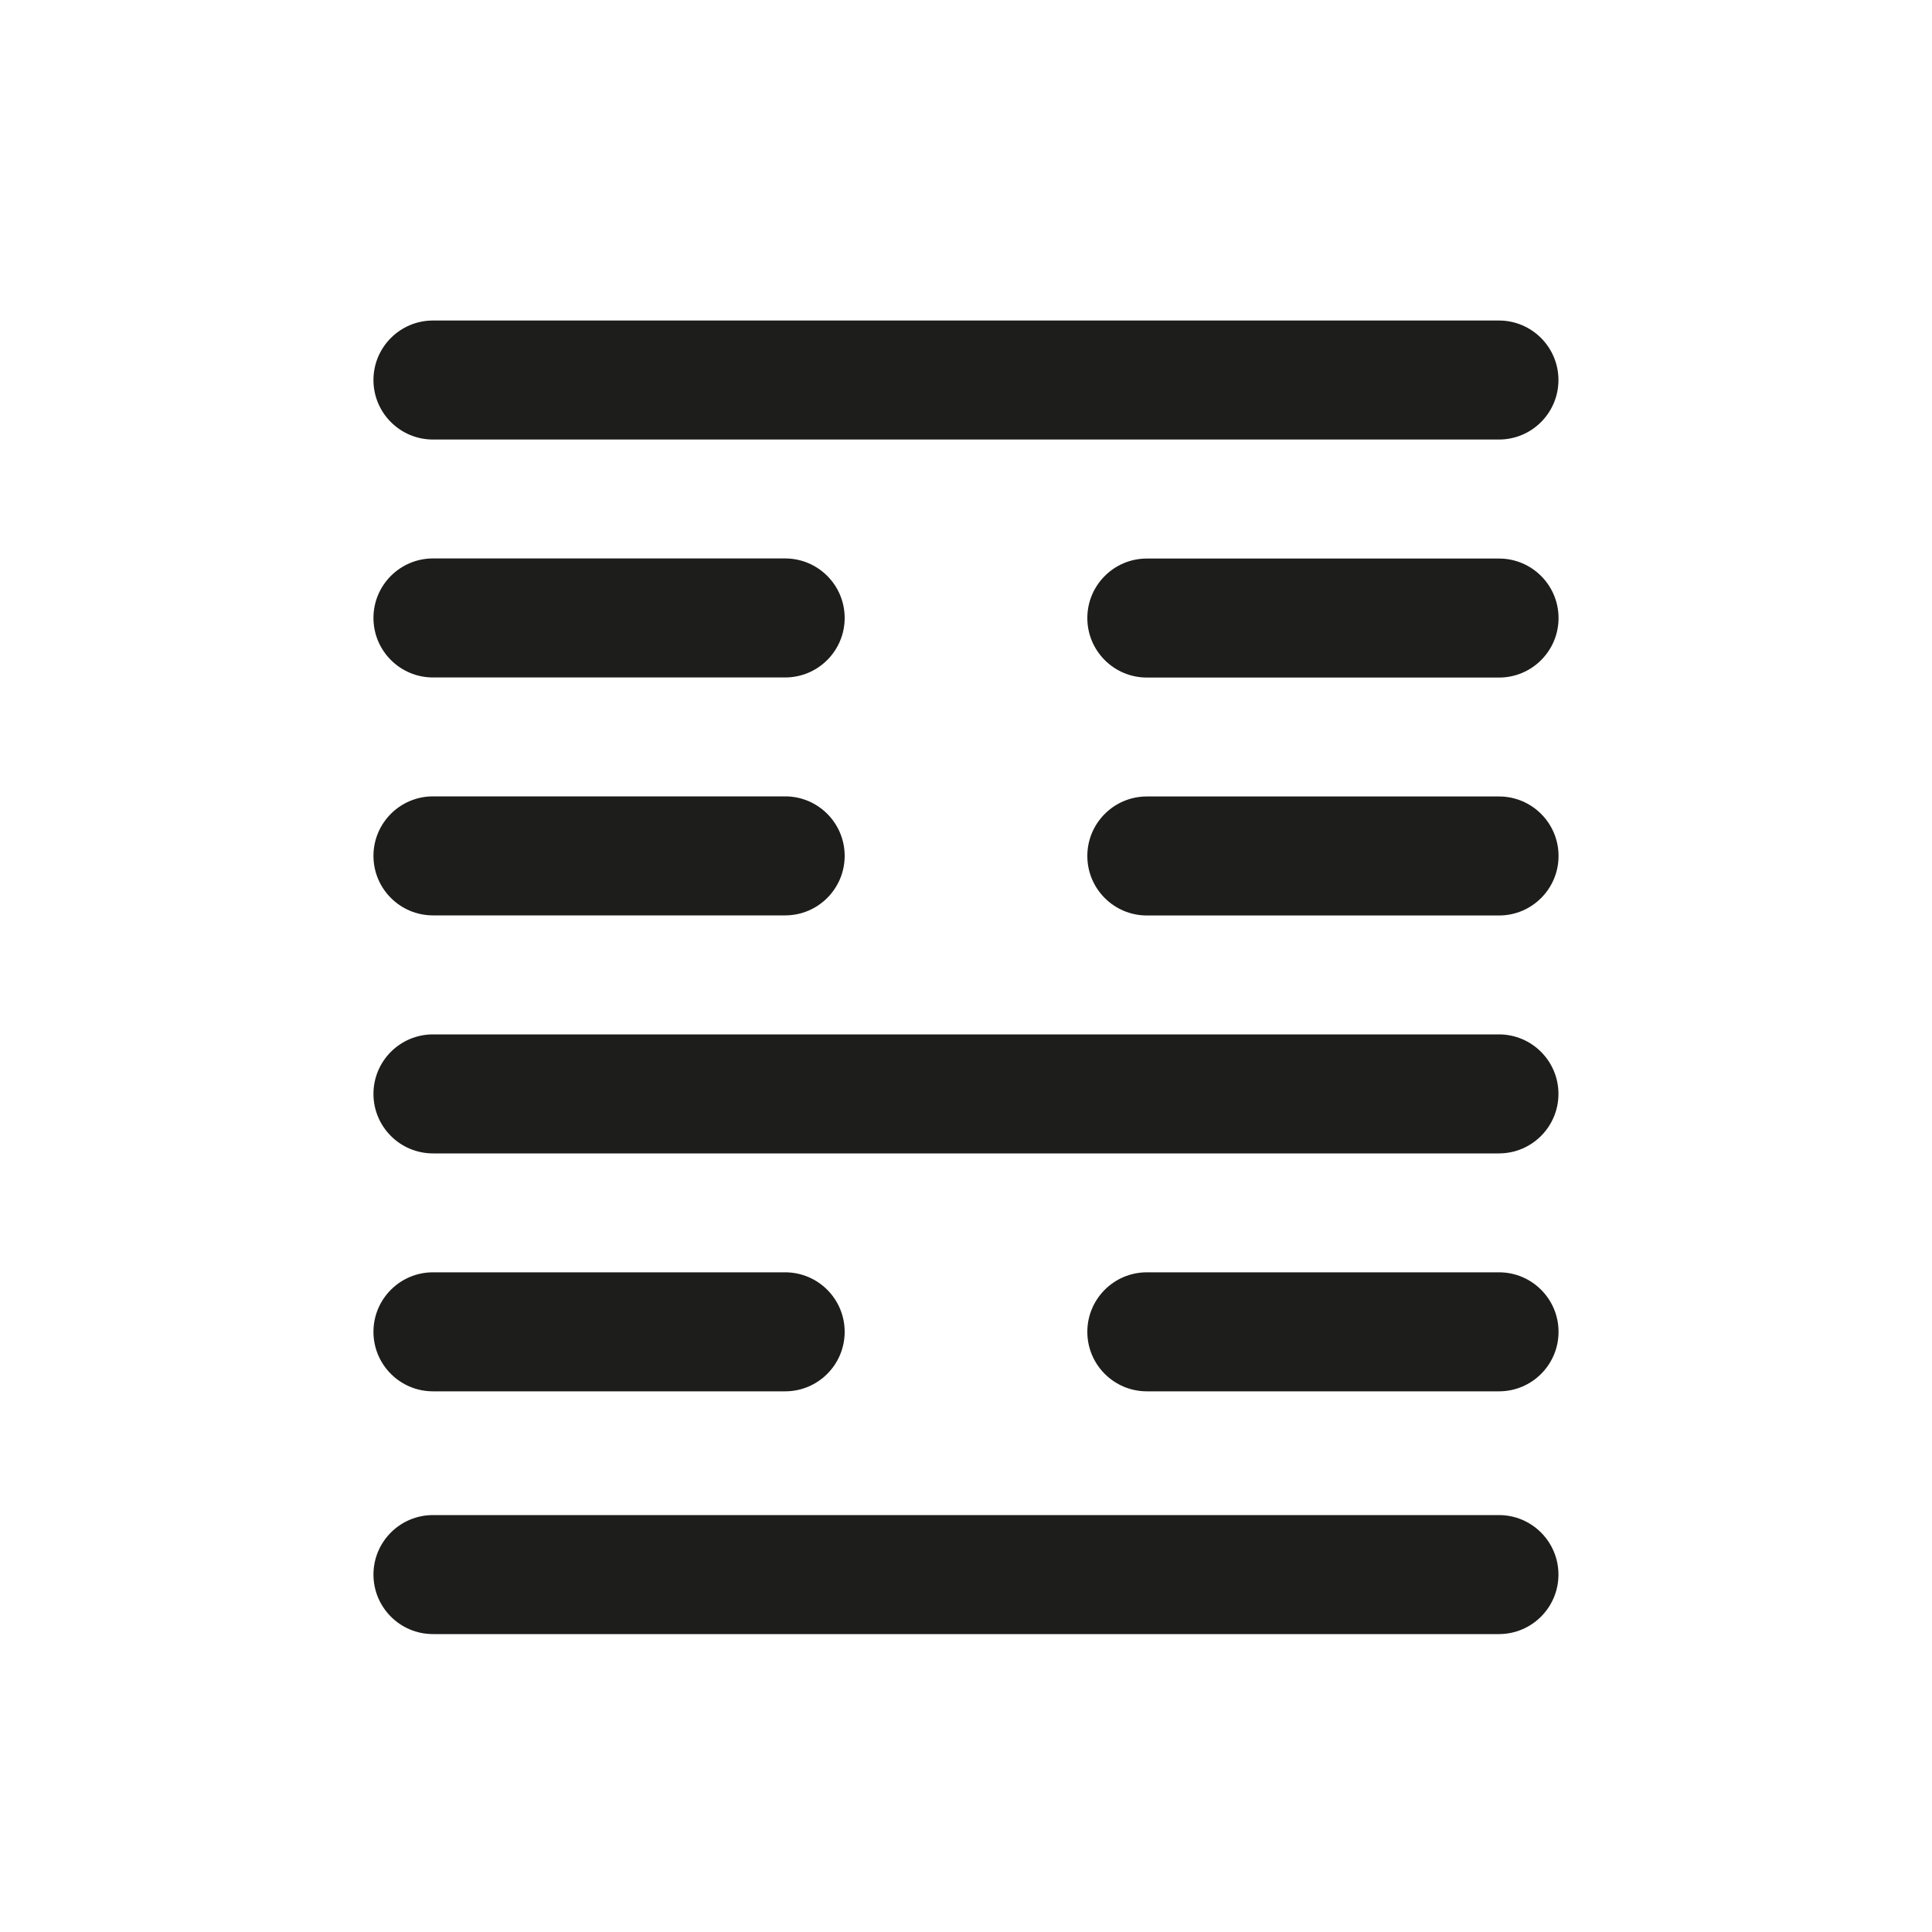 <svg xmlns="http://www.w3.org/2000/svg" id="Capa_1" viewBox="0 0 200 200"><defs><style>.cls-1{fill:#1d1d1b;}</style></defs><path class="cls-1" d="M155.18,156.84H44.82c-3.4,0-6.16,2.76-6.16,6.16s2.76,6.16,6.16,6.16h110.35c3.4,0,6.16-2.76,6.16-6.16s-2.76-6.16-6.16-6.16Z"></path><path class="cls-1" d="M155.18,131.71h-36.46c-3.4,0-6.16,2.76-6.16,6.16s2.76,6.16,6.16,6.16h36.46c3.4,0,6.16-2.76,6.16-6.16s-2.76-6.16-6.16-6.16Z"></path><path class="cls-1" d="M44.82,144.03h36.46c3.4,0,6.16-2.76,6.16-6.16s-2.76-6.16-6.16-6.16H44.82c-3.4,0-6.16,2.76-6.16,6.16s2.76,6.16,6.16,6.16Z"></path><path class="cls-1" d="M155.18,107.08H44.82c-3.4,0-6.16,2.76-6.16,6.16s2.76,6.16,6.16,6.16h110.35c3.4,0,6.16-2.76,6.16-6.16s-2.76-6.16-6.16-6.16Z"></path><path class="cls-1" d="M155.18,82.45h-36.46c-3.4,0-6.16,2.76-6.16,6.16s2.76,6.16,6.16,6.16h36.46c3.4,0,6.16-2.76,6.16-6.16s-2.76-6.16-6.16-6.16Z"></path><path class="cls-1" d="M44.82,94.76h36.46c3.4,0,6.16-2.76,6.16-6.16s-2.76-6.16-6.16-6.16H44.82c-3.4,0-6.16,2.76-6.16,6.16s2.76,6.16,6.16,6.16Z"></path><path class="cls-1" d="M155.18,57.82h-36.46c-3.4,0-6.16,2.76-6.16,6.16s2.76,6.16,6.16,6.16h36.46c3.4,0,6.16-2.76,6.16-6.16s-2.76-6.16-6.16-6.16Z"></path><path class="cls-1" d="M44.82,70.13h36.46c3.4,0,6.16-2.76,6.16-6.16s-2.76-6.16-6.16-6.16H44.82c-3.4,0-6.16,2.76-6.16,6.16s2.76,6.16,6.16,6.16Z"></path><path class="cls-1" d="M44.82,45.5h110.35c3.4,0,6.16-2.76,6.16-6.16s-2.76-6.16-6.16-6.16H44.82c-3.4,0-6.16,2.76-6.16,6.16s2.76,6.16,6.16,6.16Z"></path></svg>